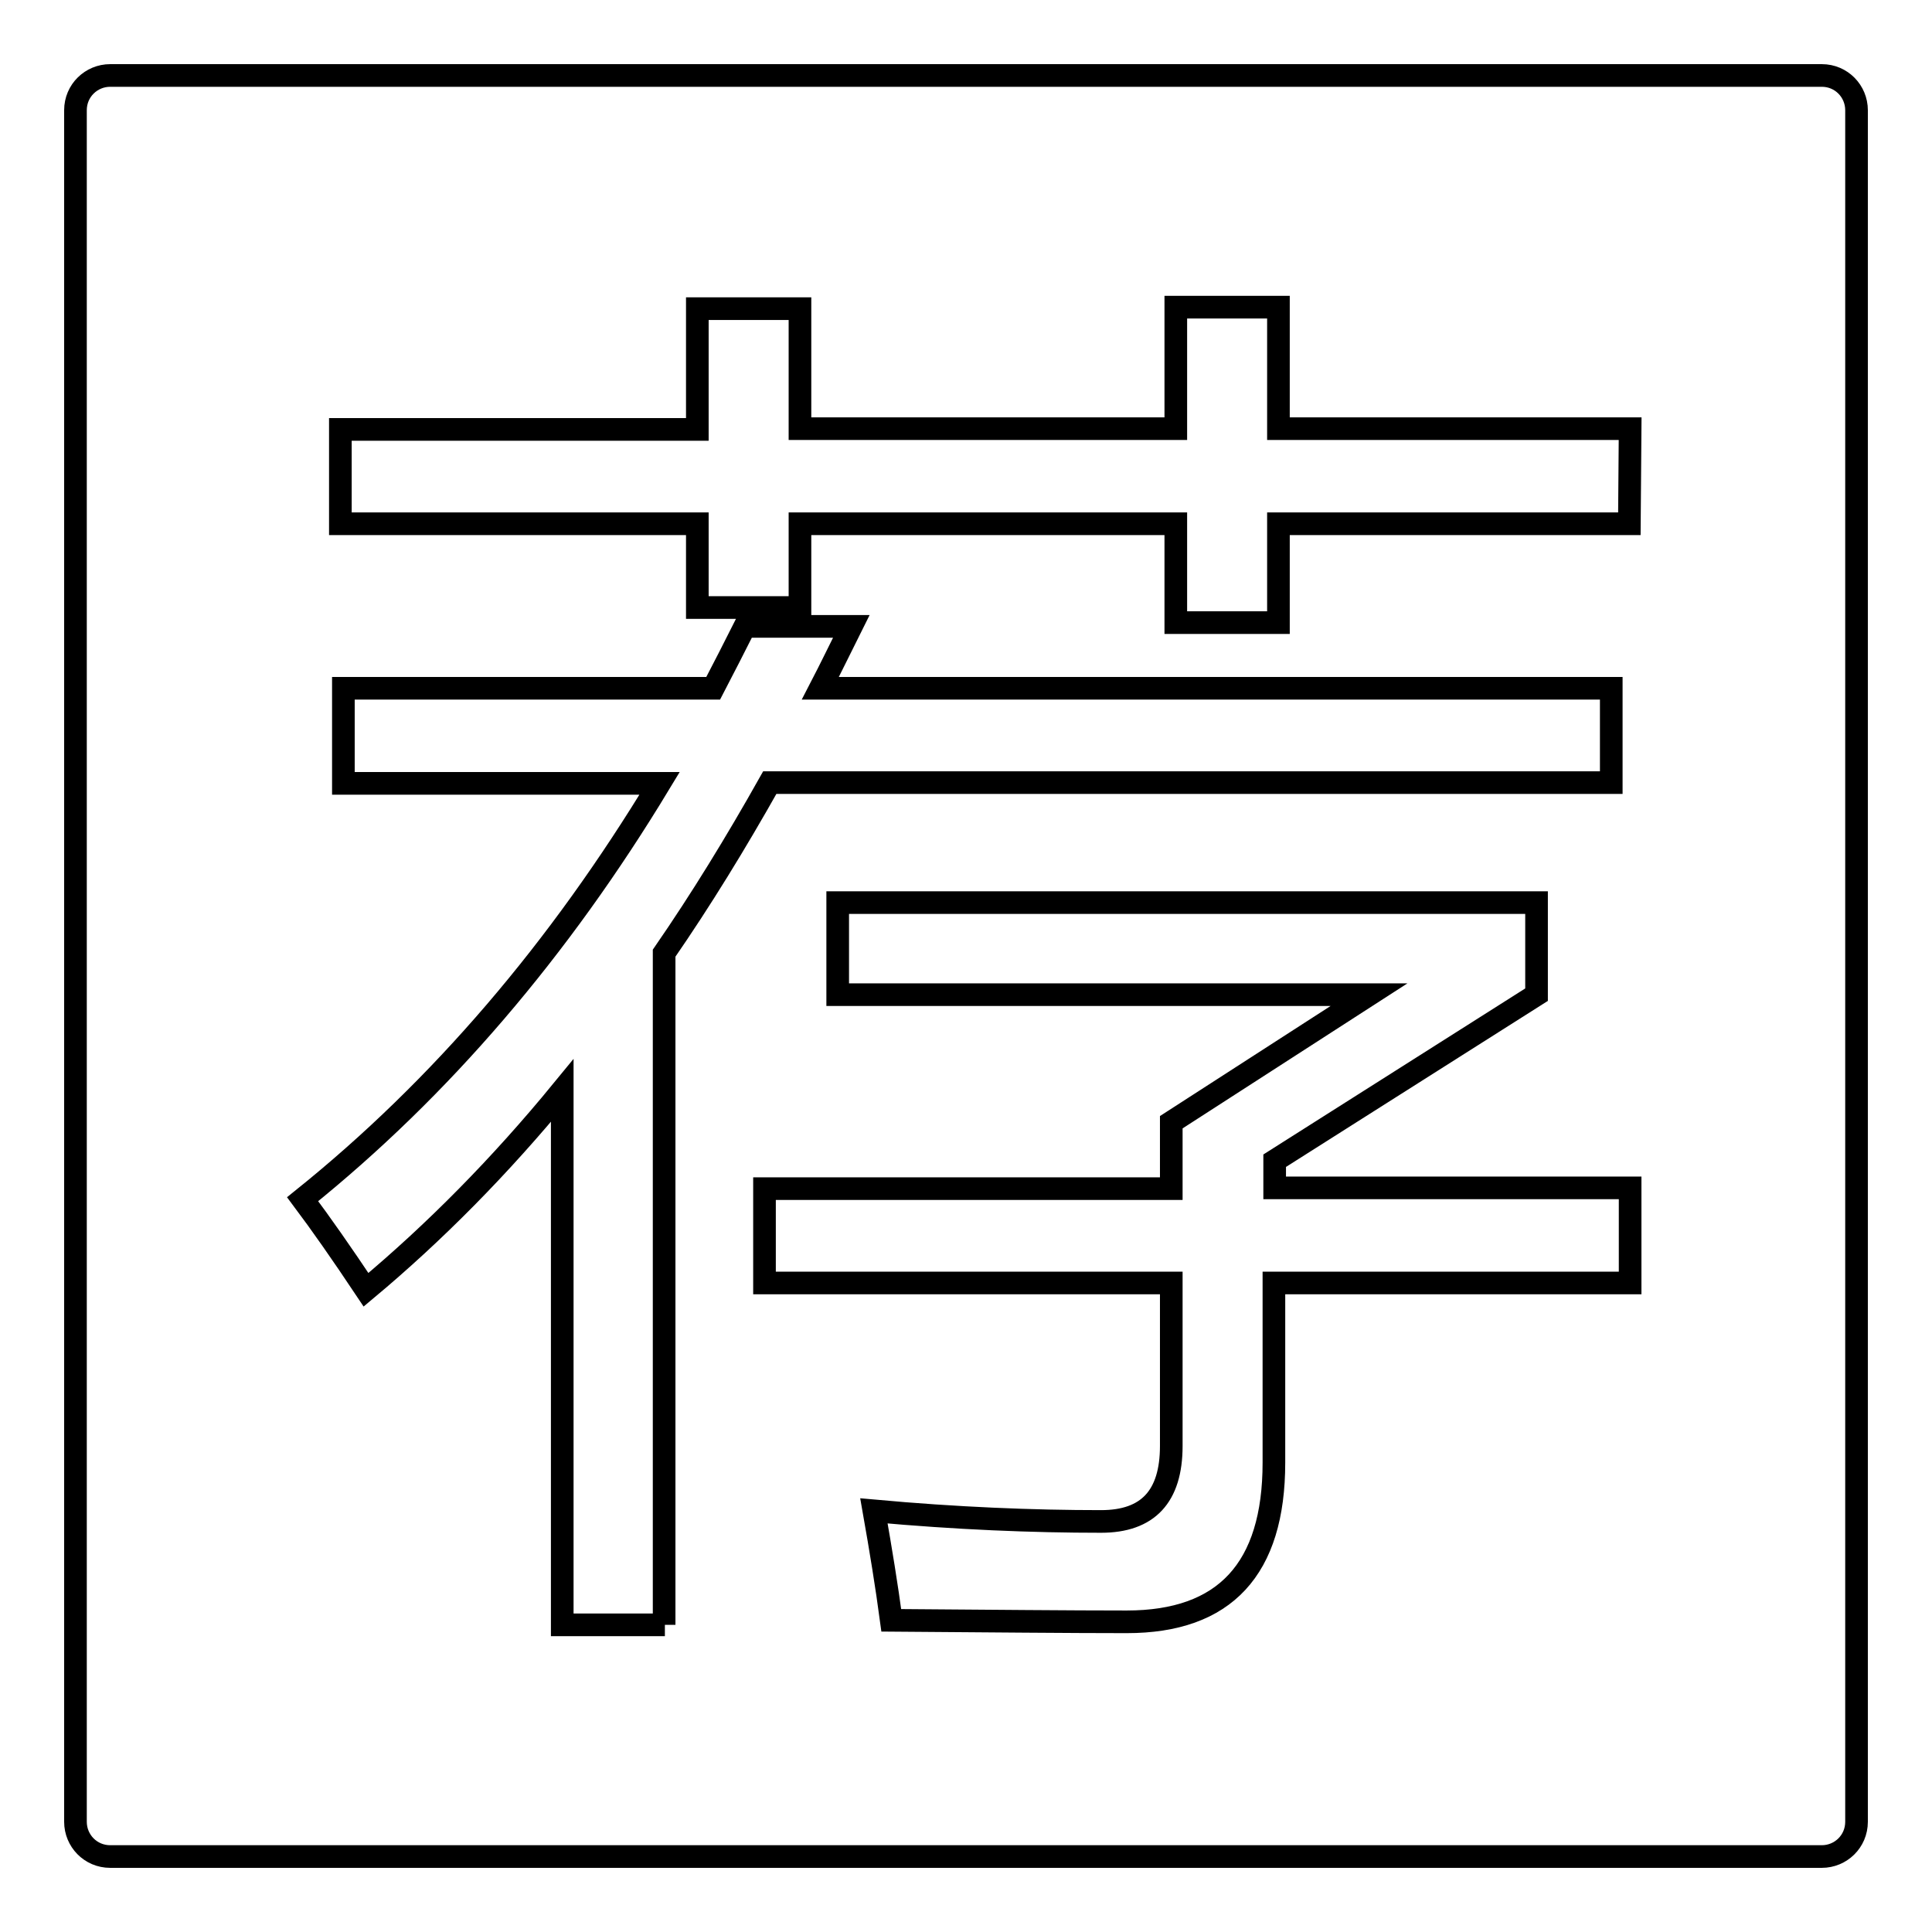 <?xml version="1.0" encoding="utf-8"?>
<!-- Svg Vector Icons : http://www.onlinewebfonts.com/icon -->
<!DOCTYPE svg PUBLIC "-//W3C//DTD SVG 1.1//EN" "http://www.w3.org/Graphics/SVG/1.1/DTD/svg11.dtd">
<svg version="1.1" xmlns="http://www.w3.org/2000/svg" xmlns:xlink="http://www.w3.org/1999/xlink" x="0px" y="0px" viewBox="0 0 256 256" enable-background="new 0 0 256 256" xml:space="preserve">
<g><g><path stroke-width="3" fill-opacity="0" stroke="#000000"  d="M241.4,10H14.6c-2.5,0-4.6,2-4.6,4.6v226.8c0,2.5,2,4.6,4.6,4.6h226.8c2.5,0,4.6-2,4.6-4.6V14.6C246,12.1,244,10,241.4,10z M88.1,215.3H74.5v-70.8c-8.2,10-16.9,18.8-26,26.4c-3.2-4.8-6-8.8-8.4-12c18.3-14.7,34-33.1,47.3-55.1H45.5V91.2h49c1.4-2.7,2.8-5.4,4.2-8.2h14.1c-1.4,2.8-2.7,5.5-4.1,8.2h104.8v12.5H102c-4.5,8-9.1,15.5-14,22.6V215.3z M215.9,170h-47.1v23.8c0,14.1-6.5,21.1-19.5,21.1c-7.5,0-17.9-0.1-31.2-0.2c-0.6-4.5-1.4-9.4-2.3-14.5c11,1,21,1.4,30.1,1.4c6.2,0,9.3-3.3,9.3-10V170h-53.9v-12.5h53.9v-8.8l26.2-16.9H111v-12.2h92.6v12.2l-34.7,22v3.6h47.1V170z M215.9,69.4h-46.5v13.1h-13.6V69.4H106v11.1H92.4V69.4H45.1V56.9h47.3V40.9H106v15.9h49.8V40.7h13.6v16.1h46.6L215.9,69.4L215.9,69.4z"/></g></g>
</svg>
